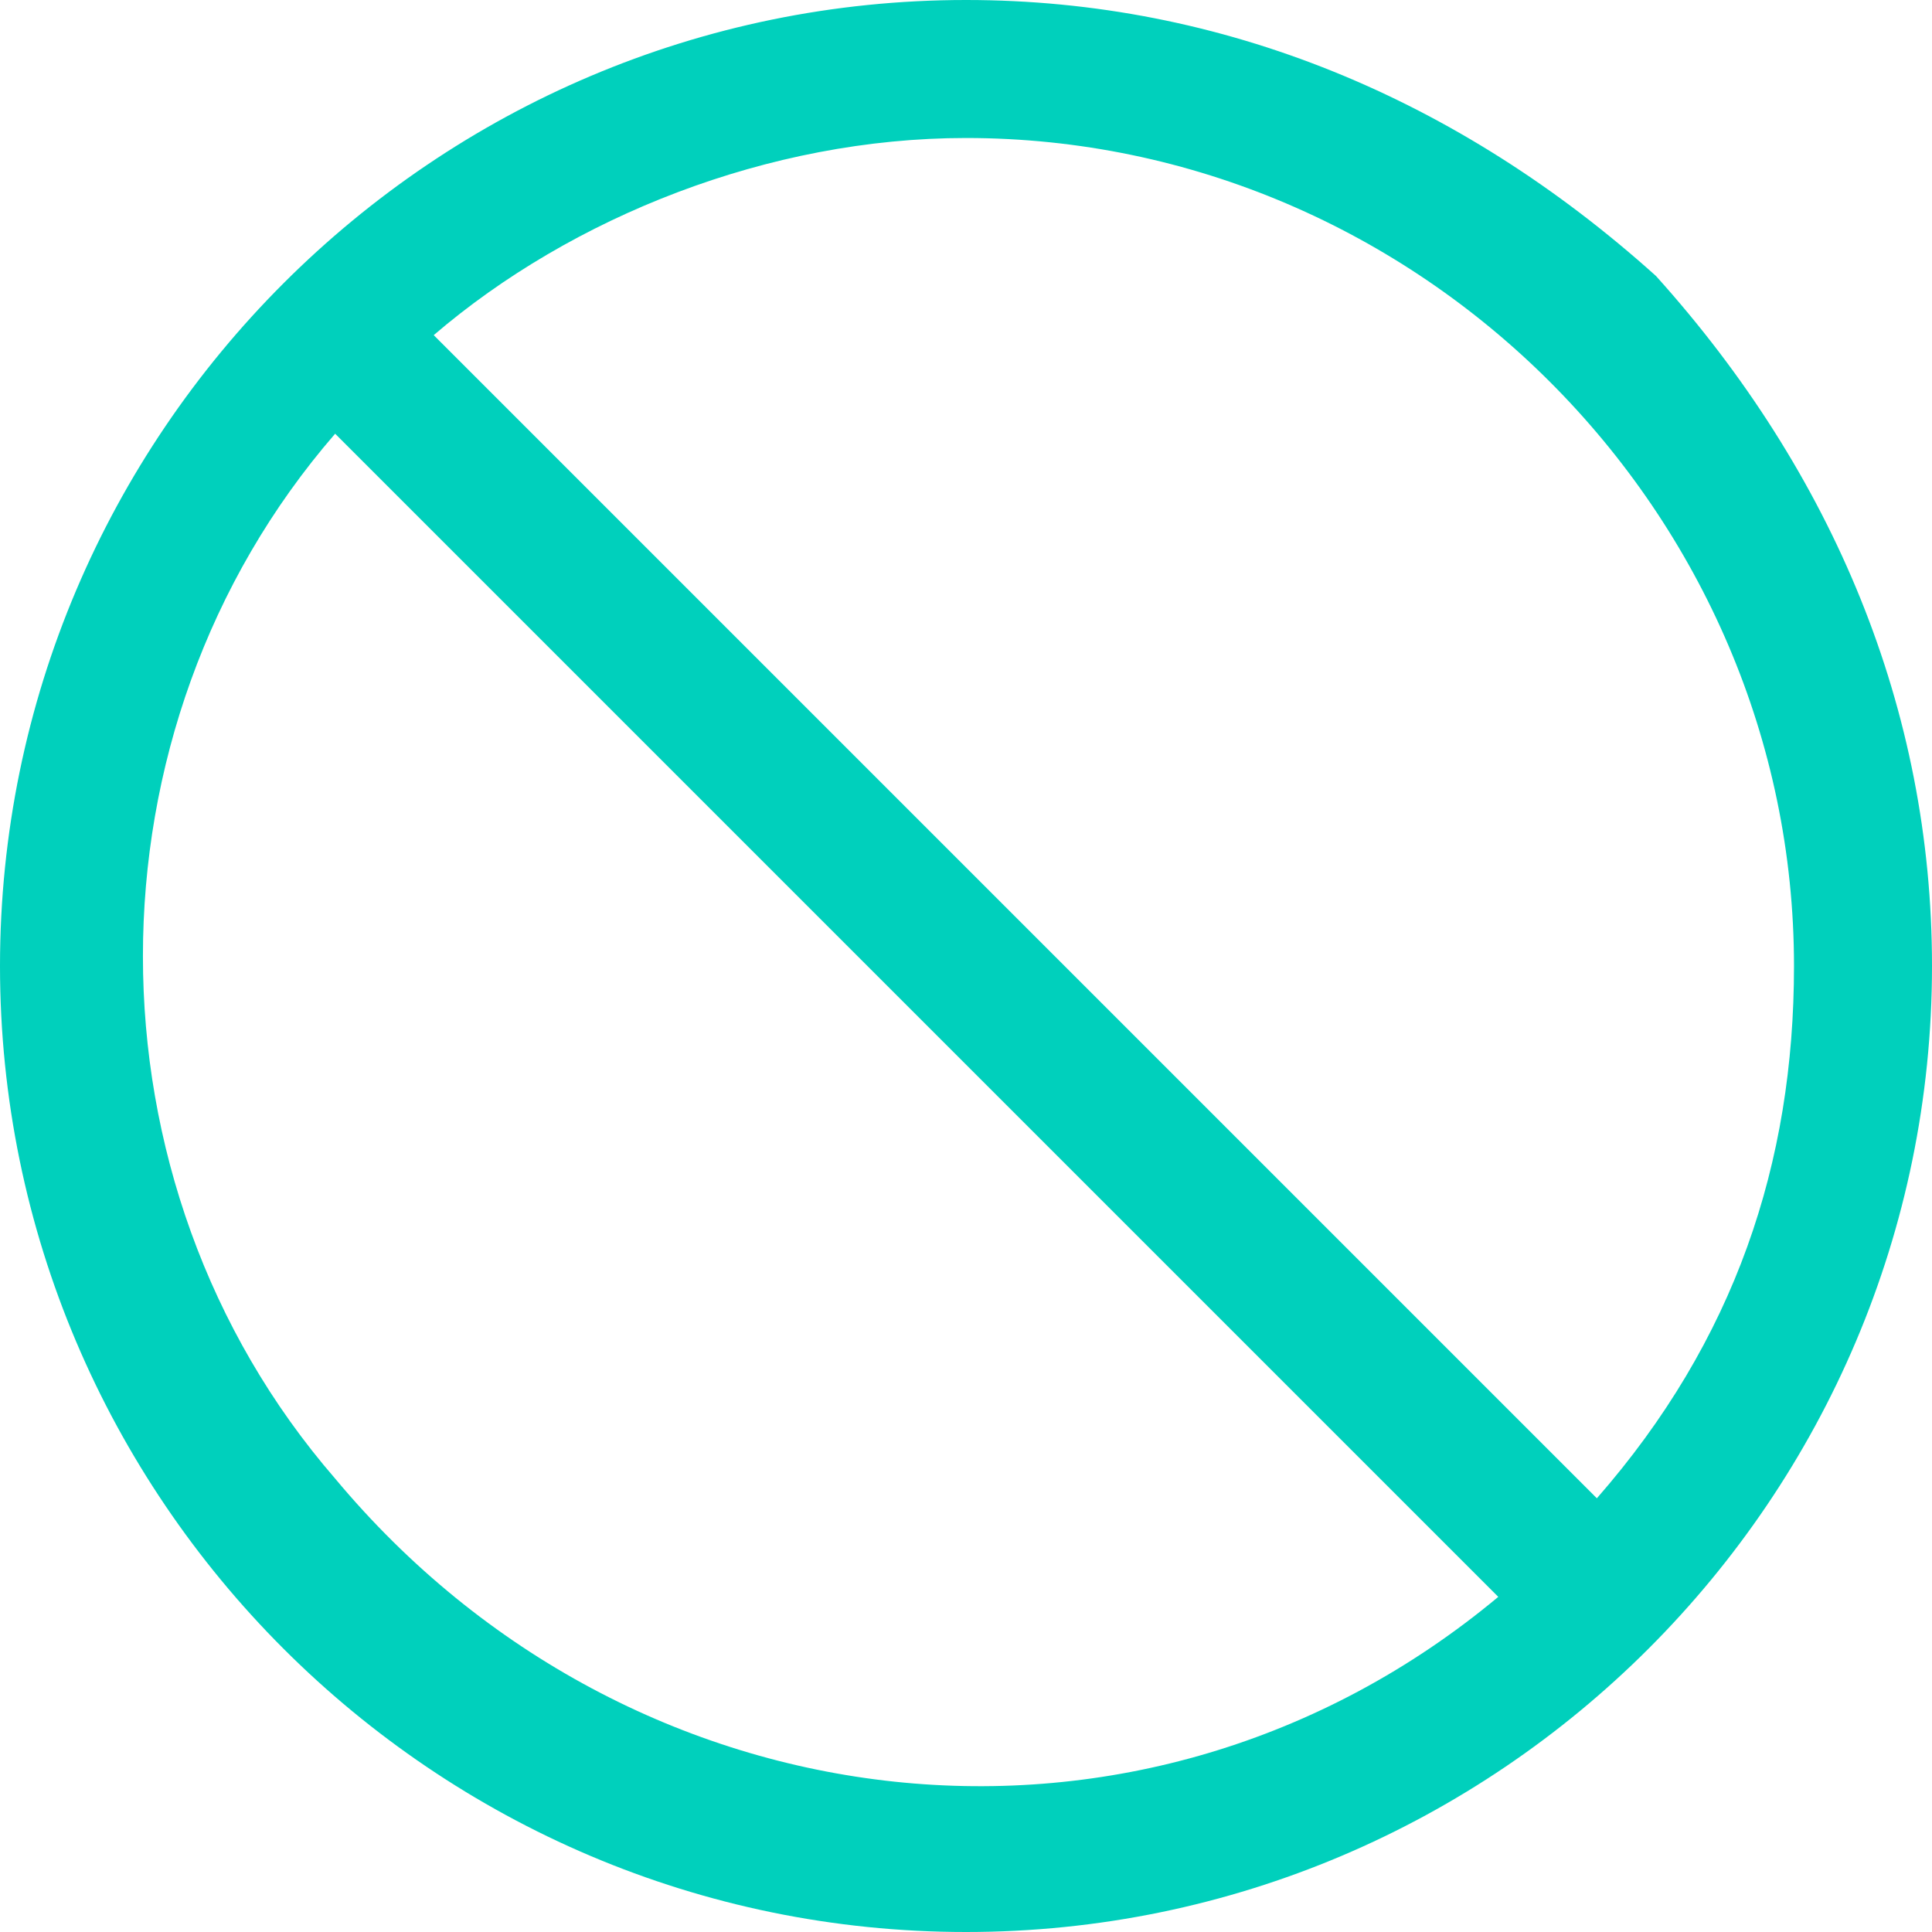 <?xml version="1.0" encoding="utf-8"?>
<!-- Generator: Adobe Illustrator 24.2.3, SVG Export Plug-In . SVG Version: 6.00 Build 0)  -->
<svg version="1.1" id="Layer_1" xmlns="http://www.w3.org/2000/svg" xmlns:xlink="http://www.w3.org/1999/xlink" x="0px" y="0px"
	 viewBox="0 0 9.8 9.8" style="enable-background:new 0 0 9.8 9.8;" xml:space="preserve">
<style type="text/css">
	.st0{clip-path:url(#SVGID_2_);}
	.st1{fill:#00D0BC;}
</style>
<g id="Layer_2_1_">
	<g id="Layer_1-2">
		<g>
			<g>
				<defs>
					<rect id="SVGID_1_" width="9.8" height="9.8"/>
				</defs>
				<clipPath id="SVGID_2_">
					<use xlink:href="#SVGID_1_"  style="overflow:visible;"/>
				</clipPath>
				<g class="st0">
					<path class="st1" d="M1.7,2.2l5.9,5.9C5.8,9.6,3.2,9.3,1.7,7.5C0.4,6,0.4,3.7,1.7,2.2 M4.9,0.7c2.3,0,4.2,1.9,4.2,4.2
						c0,1-0.3,1.9-1,2.7L2.2,1.7C2.9,1.1,3.9,0.7,4.9,0.7 M4.9,0C2.2,0,0,2.2,0,4.9s2.2,4.9,4.9,4.9s4.9-2.2,4.9-4.9
						c0-1.3-0.5-2.5-1.4-3.5C7.4,0.5,6.2,0,4.9,0"/>
				</g>
			</g>
		</g>
	</g>
</g>
</svg>
